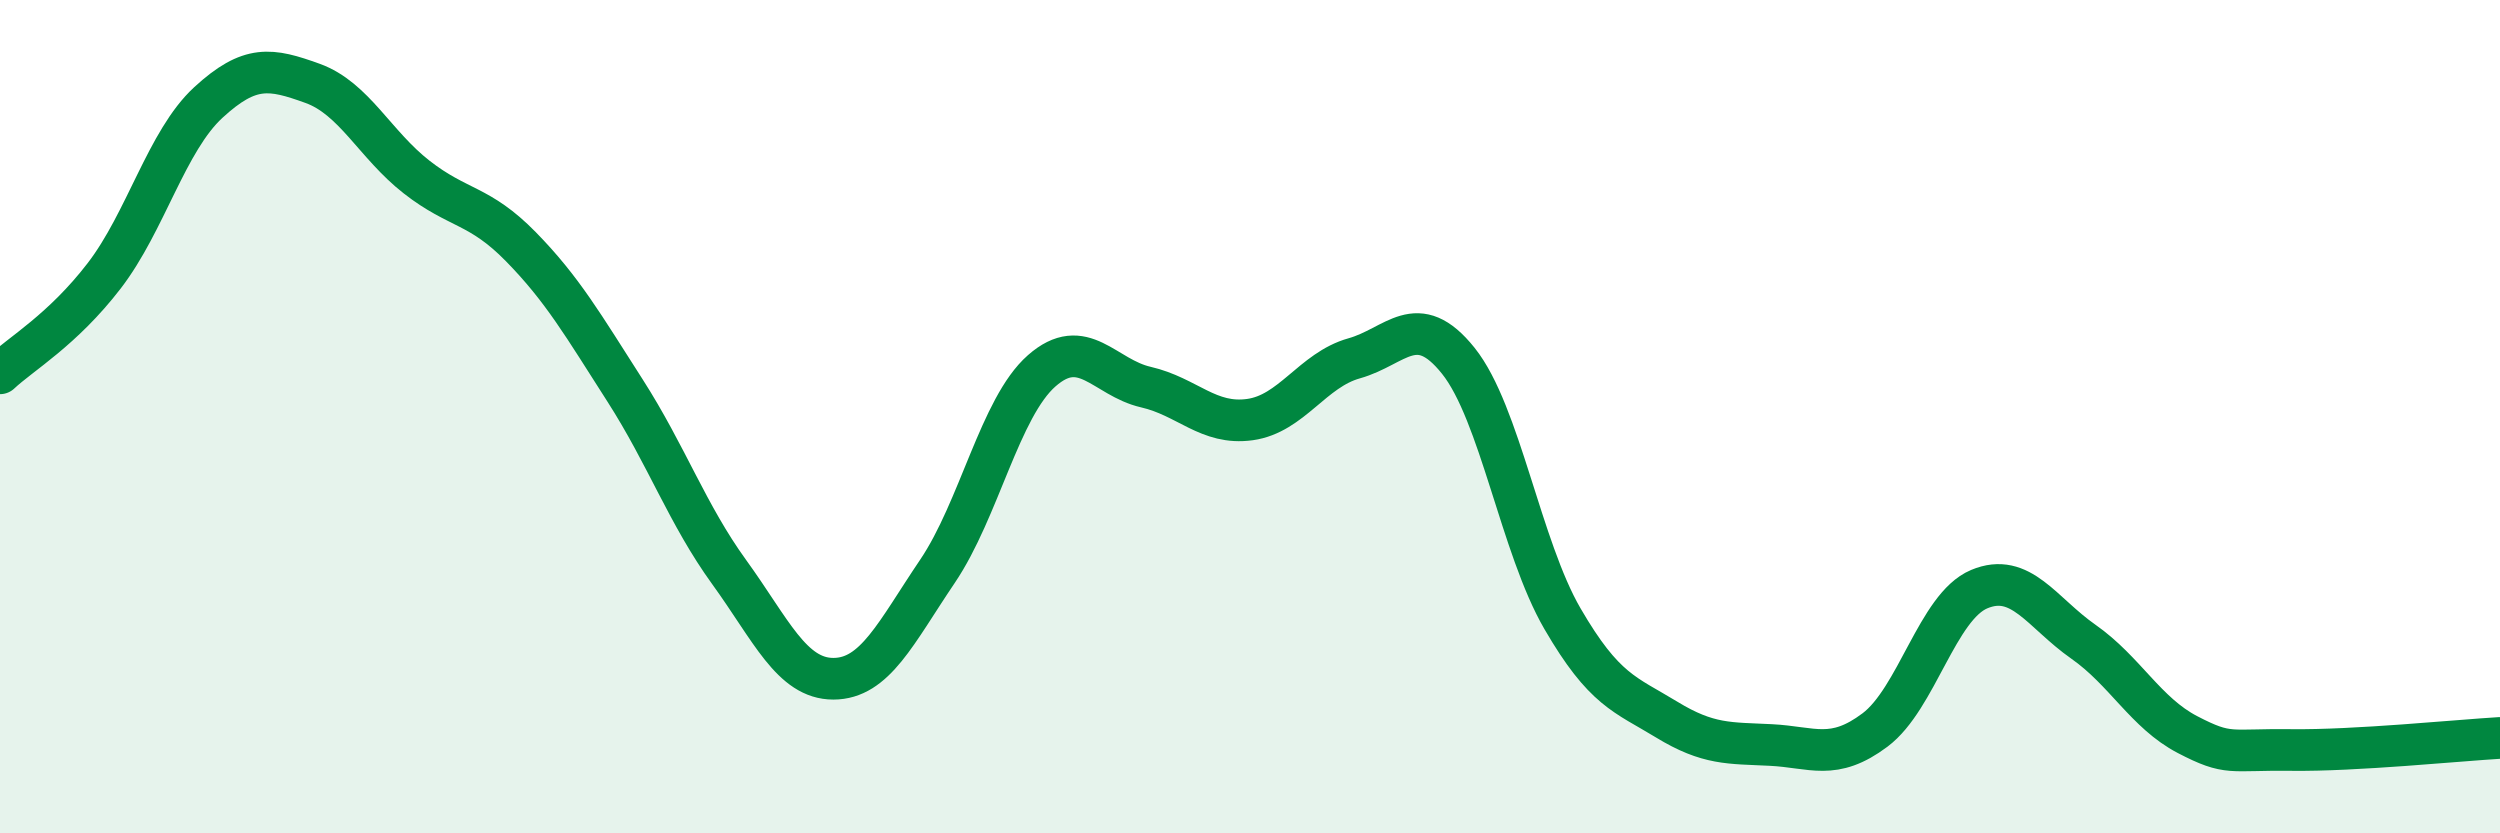 
    <svg width="60" height="20" viewBox="0 0 60 20" xmlns="http://www.w3.org/2000/svg">
      <path
        d="M 0,8.96 C 0.5,8.49 1.5,7.92 2.5,6.62 C 3.5,5.32 4,3.38 5,2.46 C 6,1.54 6.5,1.64 7.5,2 C 8.5,2.36 9,3.47 10,4.25 C 11,5.03 11.5,4.9 12.5,5.92 C 13.5,6.94 14,7.81 15,9.37 C 16,10.93 16.5,12.35 17.5,13.73 C 18.5,15.11 19,16.29 20,16.29 C 21,16.29 21.5,15.19 22.5,13.71 C 23.5,12.23 24,9.78 25,8.9 C 26,8.02 26.5,9.06 27.5,9.29 C 28.5,9.52 29,10.21 30,10.07 C 31,9.93 31.5,8.88 32.5,8.6 C 33.5,8.32 34,7.41 35,8.66 C 36,9.91 36.5,13.13 37.5,14.85 C 38.5,16.57 39,16.66 40,17.27 C 41,17.88 41.5,17.83 42.5,17.88 C 43.5,17.93 44,18.27 45,17.52 C 46,16.77 46.5,14.56 47.5,14.14 C 48.5,13.72 49,14.7 50,15.4 C 51,16.1 51.5,17.11 52.5,17.63 C 53.5,18.15 53.5,17.98 55,18 C 56.5,18.02 59,17.77 60,17.71L60 20L0 20Z"
        fill="#008740"
        opacity="0.1"
        stroke-linecap="round"
        stroke-linejoin="round"
      />
      <path
        d="M 0,8.96 C 0.5,8.49 1.5,7.92 2.5,6.62 C 3.5,5.32 4,3.38 5,2.46 C 6,1.54 6.5,1.64 7.5,2 C 8.5,2.36 9,3.47 10,4.25 C 11,5.03 11.5,4.9 12.5,5.92 C 13.5,6.94 14,7.81 15,9.37 C 16,10.93 16.5,12.35 17.5,13.73 C 18.5,15.11 19,16.29 20,16.29 C 21,16.29 21.5,15.19 22.5,13.71 C 23.5,12.23 24,9.78 25,8.9 C 26,8.02 26.5,9.06 27.5,9.29 C 28.5,9.52 29,10.21 30,10.07 C 31,9.93 31.5,8.88 32.5,8.6 C 33.5,8.32 34,7.41 35,8.66 C 36,9.91 36.5,13.13 37.5,14.85 C 38.5,16.57 39,16.66 40,17.27 C 41,17.88 41.5,17.83 42.5,17.88 C 43.5,17.93 44,18.27 45,17.52 C 46,16.77 46.5,14.56 47.5,14.14 C 48.5,13.72 49,14.7 50,15.4 C 51,16.1 51.5,17.11 52.5,17.63 C 53.5,18.15 53.5,17.98 55,18 C 56.5,18.02 59,17.77 60,17.71"
        stroke="#008740"
        stroke-width="1"
        fill="none"
        stroke-linecap="round"
        stroke-linejoin="round"
      />
    </svg>
  